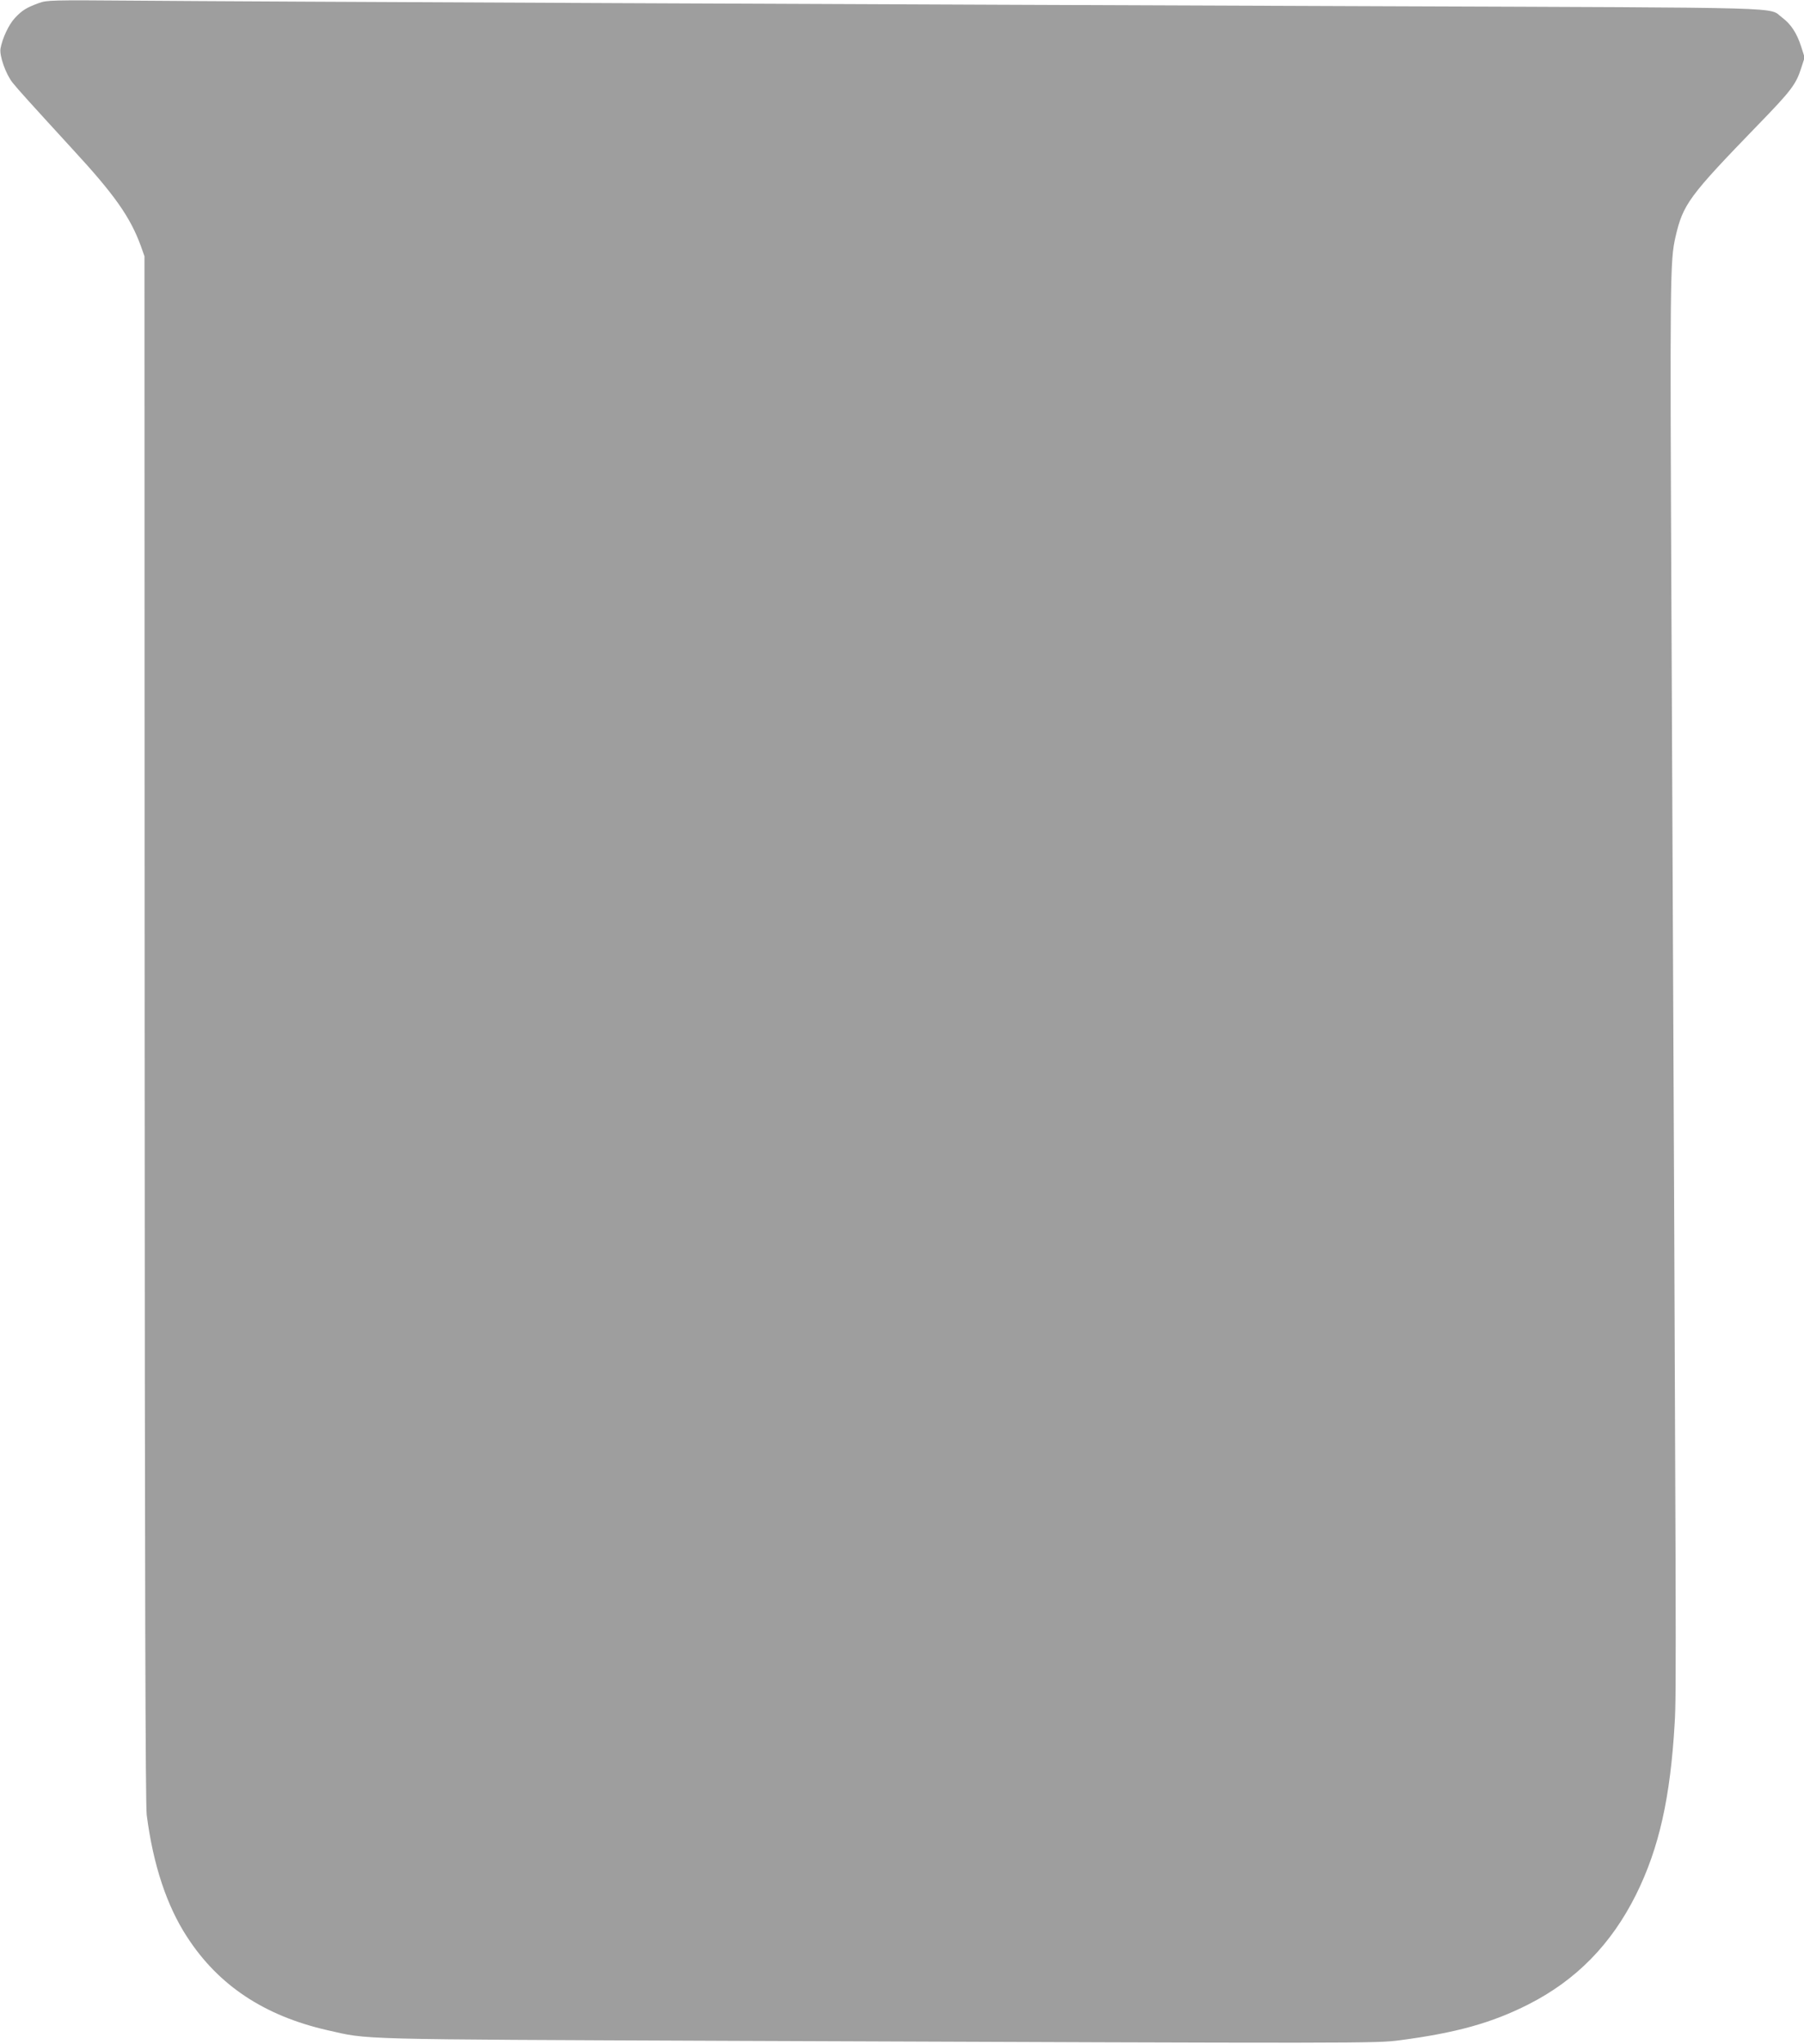 <?xml version="1.0" standalone="no"?>
<!DOCTYPE svg PUBLIC "-//W3C//DTD SVG 20010904//EN"
 "http://www.w3.org/TR/2001/REC-SVG-20010904/DTD/svg10.dtd">
<svg version="1.0" xmlns="http://www.w3.org/2000/svg"
 width="1130pt" height="1280pt" viewBox="0 0 1130 1280"
 preserveAspectRatio="xMidYMid meet">
<g transform="translate(0,1280) scale(0.1,-0.1)"
fill="#9e9e9e" stroke="none">
<path d="M244 12781 c-80 -29 -107 -47 -151 -94 -39 -42 -79 -129 -90 -192 -7
-45 33 -159 76 -213 37 -46 105 -121 378 -419 262 -284 359 -423 425 -603 l23
-65 1 -4836 c1 -3562 5 -4859 13 -4925 40 -312 126 -571 254 -766 196 -302
483 -492 877 -582 265 -60 139 -57 2530 -67 4015 -16 4037 -16 4190 4 350 46
574 108 803 224 300 152 520 377 675 688 144 290 215 606 242 1075 11 184 10
344 -20 6886 -10 2177 -9 2271 25 2420 47 205 84 255 517 702 207 213 238 254
270 354 l22 68 -22 69 c-27 84 -65 141 -119 181 -91 67 119 61 -2513 71 -3016
11 -7133 29 -7825 35 -499 4 -533 3 -581 -15z"/>
</g>
</svg>
